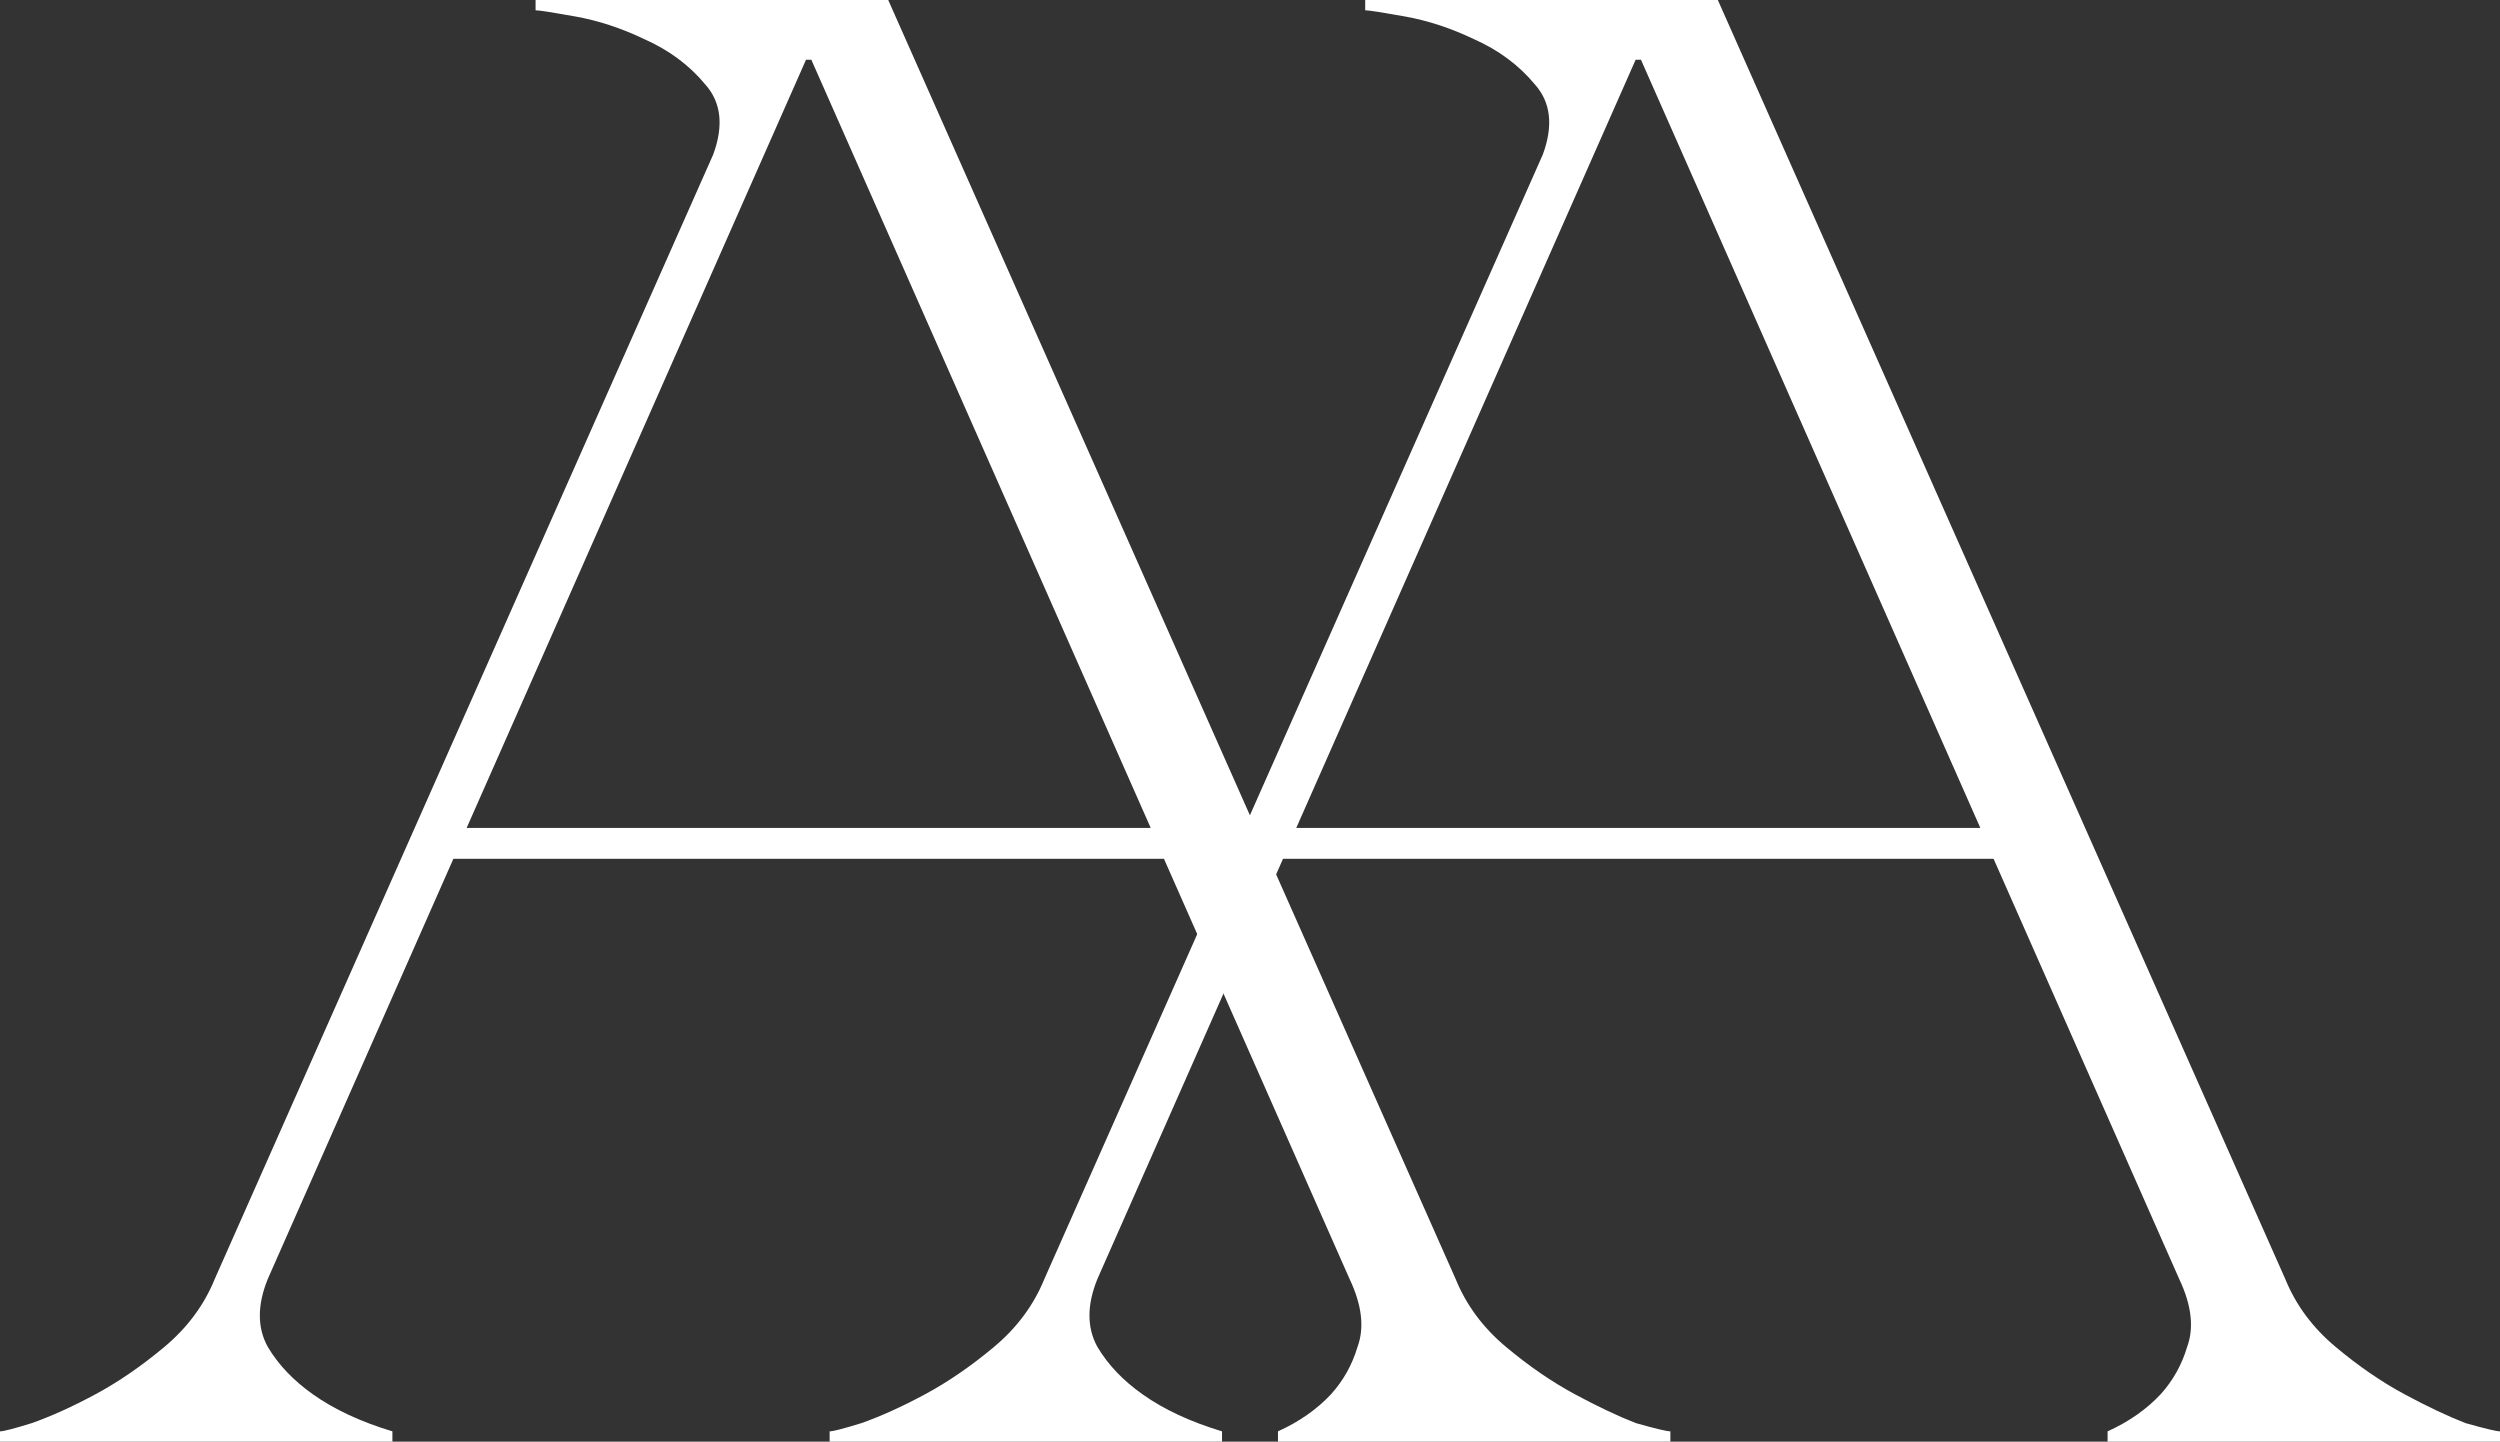 <?xml version="1.0" encoding="UTF-8"?> <svg xmlns="http://www.w3.org/2000/svg" width="437" height="252" viewBox="0 0 437 252" fill="none"><rect x="0" y="0" width="437" height="252" fill="#333333" stroke="none"/><path d="M46.81 223.56C44.956 228.12 44.956 232.08 46.81 235.44C48.664 238.56 51.29 241.32 54.689 243.72C58.396 246.36 63.031 248.52 68.593 250.2V252H0V250.2C0.618 250.2 2.472 249.72 5.562 248.76C8.96 247.56 12.668 245.88 16.685 243.72C20.701 241.56 24.718 238.8 28.735 235.44C32.751 232.08 35.687 228.12 37.541 223.56L124.672 27C126.526 21.96 126.062 17.88 123.281 14.76C120.501 11.4 116.947 8.76 112.622 6.84C108.605 4.92 104.588 3.6 100.572 2.88C96.555 2.16 94.238 1.8 93.62 1.8V0H155.26L254.442 223.56C256.295 228.12 259.231 232.08 263.247 235.44C267.264 238.8 271.281 241.56 275.297 243.72C279.314 245.88 282.867 247.56 285.957 248.76C289.356 249.72 291.364 250.2 291.982 250.2V252H223.39V250.2C227.097 248.52 230.187 246.36 232.659 243.72C234.822 241.32 236.367 238.56 237.293 235.44C238.529 232.08 238.066 228.12 235.903 223.56L203.461 150.12H79.252L46.81 223.56ZM141.82 10.44H140.893L81.57 144.72H201.143L141.82 10.44Z" fill="white"></path><path d="M191.828 223.56C189.974 228.12 189.974 232.08 191.828 235.44C193.681 238.56 196.308 241.32 199.707 243.72C203.414 246.36 208.049 248.52 213.61 250.2V252H145.018V250.2C145.636 250.2 147.49 249.72 150.579 248.76C153.978 247.56 157.686 245.88 161.702 243.72C165.719 241.56 169.736 238.8 173.753 235.44C177.769 232.08 180.705 228.12 182.558 223.56L269.69 27C271.543 21.96 271.08 17.88 268.299 14.76C265.518 11.4 261.965 8.76 257.639 6.84C253.623 4.92 249.606 3.6 245.589 2.88C241.573 2.16 239.255 1.8 238.637 1.8V0H300.278L399.459 223.56C401.313 228.12 404.249 232.08 408.265 235.44C412.282 238.8 416.299 241.56 420.315 243.72C424.332 245.88 427.885 247.56 430.975 248.76C434.374 249.72 436.382 250.2 437 250.2V252H368.407V250.2C372.115 248.52 375.205 246.36 377.677 243.72C379.839 241.32 381.384 238.56 382.311 235.44C383.547 232.08 383.084 228.12 380.921 223.56L348.478 150.12H224.27L191.828 223.56ZM286.838 10.44H285.911L226.587 144.72H346.161L286.838 10.44Z" fill="white"></path></svg> 